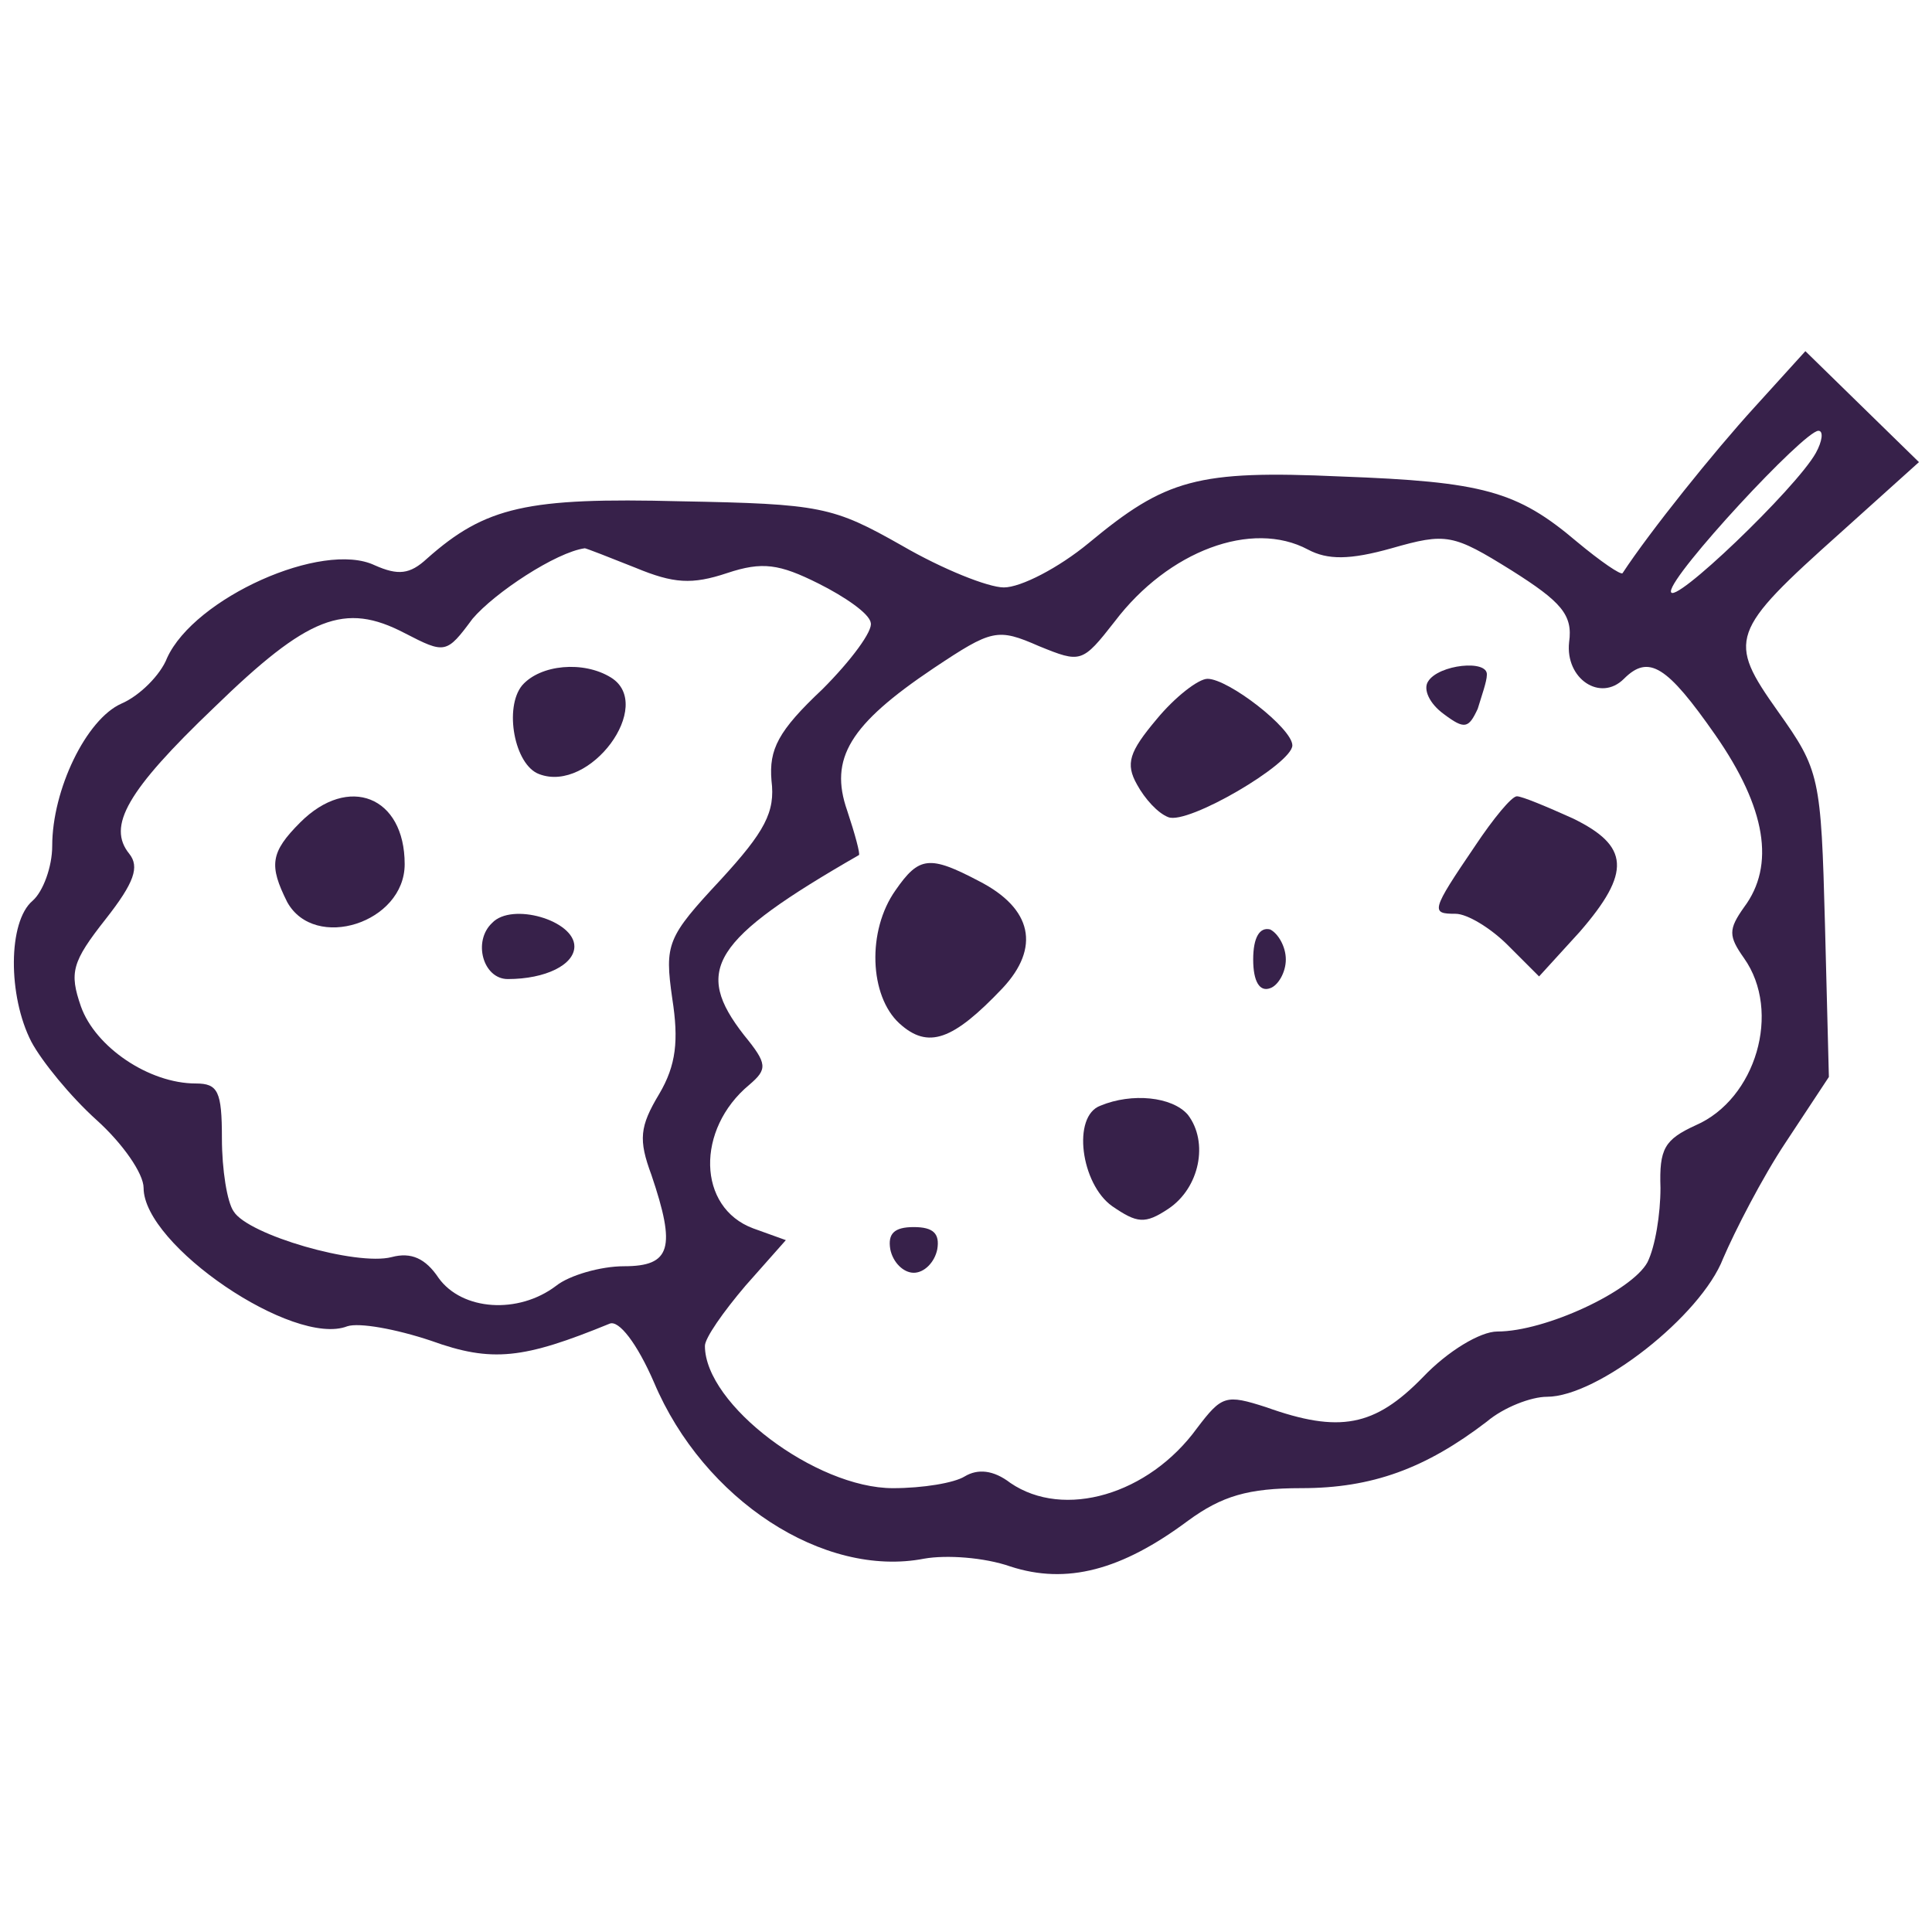 <?xml version="1.0" standalone="no"?>
<!DOCTYPE svg PUBLIC "-//W3C//DTD SVG 20010904//EN"
 "http://www.w3.org/TR/2001/REC-SVG-20010904/DTD/svg10.dtd">
<svg version="1.0" xmlns="http://www.w3.org/2000/svg"
 width="148pt" height="148pt" viewBox="0 0 148 148"
 preserveAspectRatio="xMidYMid meet">

<g transform="translate(0,148) scale(0.1,-0.1)"
fill="#37214A" stroke="none">
<path d="M1344 1168 c-31 -34 -80 -95 -101 -127 -1 -2 -17 9 -35 24 -46 39
-72 46 -181 50 -110 5 -134 -2 -193 -51 -23 -19 -52 -34 -65 -34 -12 0 -47 14
-78 32 -53 30 -62 32 -170 34 -117 3 -149 -4 -194 -44 -13 -12 -22 -13 -40 -5
-40 19 -138 -25 -159 -71 -5 -13 -21 -29 -35 -35 -27 -12 -53 -66 -53 -109 0
-16 -7 -35 -15 -42 -19 -16 -19 -73 -1 -108 8 -15 30 -42 50 -60 20 -18 36
-41 36 -52 0 -44 115 -122 156 -106 9 3 37 -2 64 -11 47 -17 71 -14 137 13 7
3 21 -15 34 -45 38 -90 130 -150 207 -135 17 3 46 1 66 -6 43 -14 85 -3 136
35 26 19 46 25 87 25 54 0 95 15 142 51 13 11 34 19 46 19 39 0 118 62 135
106 9 21 30 62 48 89 l33 50 -3 117 c-3 113 -4 118 -36 163 -39 55 -37 61 48
137 l60 54 -43 42 -44 43 -39 -43z m47 -35 c-15 -27 -111 -119 -111 -106 0 13
102 123 113 123 4 0 3 -8 -2 -17z m-389 -74 c15 -8 32 -8 64 1 42 12 47 11 92
-17 38 -24 47 -34 44 -55 -3 -28 24 -46 42 -28 19 19 33 10 70 -43 39 -56 46
-100 22 -132 -12 -17 -12 -22 0 -39 29 -41 9 -108 -37 -128 -24 -11 -28 -18
-27 -48 0 -20 -4 -45 -10 -57 -12 -22 -78 -53 -115 -53 -13 0 -38 -15 -57 -35
-37 -38 -64 -43 -120 -23 -31 10 -34 9 -53 -16 -37 -51 -102 -70 -143 -42 -13
10 -25 11 -35 5 -8 -5 -32 -9 -55 -9 -59 0 -144 64 -144 109 0 6 14 26 31 46
l31 35 -25 9 c-43 16 -44 76 -3 110 14 12 14 16 -4 38 -39 50 -25 73 88 138 1
1 -3 16 -9 34 -14 40 2 66 66 109 45 30 49 31 81 17 32 -13 33 -13 58 19 41
54 105 78 148 55z m-515 -14 c29 -12 43 -13 70 -4 27 9 40 7 70 -8 20 -10 39
-23 40 -30 2 -6 -15 -29 -37 -51 -34 -32 -41 -46 -39 -70 3 -24 -5 -39 -39
-76 -41 -44 -43 -49 -37 -91 5 -32 3 -51 -10 -73 -15 -25 -16 -35 -6 -62 19
-56 15 -70 -21 -70 -18 0 -42 -7 -52 -15 -29 -22 -72 -19 -90 6 -10 15 -21 20
-36 16 -27 -7 -110 17 -121 35 -5 7 -9 32 -9 56 0 36 -3 42 -20 42 -36 0 -77
28 -88 59 -9 26 -7 34 19 67 22 28 26 40 18 50 -17 21 -2 48 65 112 72 70 100
81 146 57 31 -16 32 -16 52 11 17 20 64 51 86 54 1 0 19 -7 39 -15z"/>
<path d="M1094 958 c-4 -6 1 -17 12 -25 16 -12 19 -11 26 4 3 10 7 21 7 26 1
12 -37 8 -45 -5z"/>
<path d="M886 929 c-21 -25 -24 -34 -15 -50 6 -11 16 -22 24 -25 15 -6 95 41
95 55 0 13 -49 51 -65 51 -7 0 -25 -14 -39 -31z"/>
<path d="M1130 832 c-34 -50 -34 -52 -15 -52 9 0 27 -11 40 -24 l24 -24 31 34
c40 46 38 66 -5 87 -20 9 -39 17 -43 17 -4 0 -18 -17 -32 -38z"/>
<path d="M686 798 c-22 -31 -20 -81 3 -102 22 -20 41 -13 79 27 29 31 23 61
-18 82 -38 20 -46 19 -64 -7z"/>
<path d="M960 745 c0 -17 5 -25 13 -22 6 2 12 12 12 22 0 10 -6 20 -12 23 -8
2 -13 -6 -13 -23z"/>
<path d="M843 633 c-22 -8 -15 -60 9 -77 19 -13 25 -14 43 -2 24 16 31 51 15
72 -12 14 -43 17 -67 7z"/>
<path d="M682 523 c2 -10 10 -18 18 -18 8 0 16 8 18 18 2 12 -3 17 -18 17 -15
0 -20 -5 -18 -17z"/>
<path d="M400 955 c-14 -17 -6 -61 13 -68 39 -15 89 53 55 74 -21 13 -54 10
-68 -6z"/>
<path d="M230 850 c-23 -23 -24 -33 -10 -61 21 -38 90 -16 90 29 0 52 -43 69
-80 32z"/>
<path d="M377 773 c-15 -14 -7 -43 12 -43 29 0 51 11 51 25 0 20 -48 34 -63
18z"/>
</g>
</svg>
